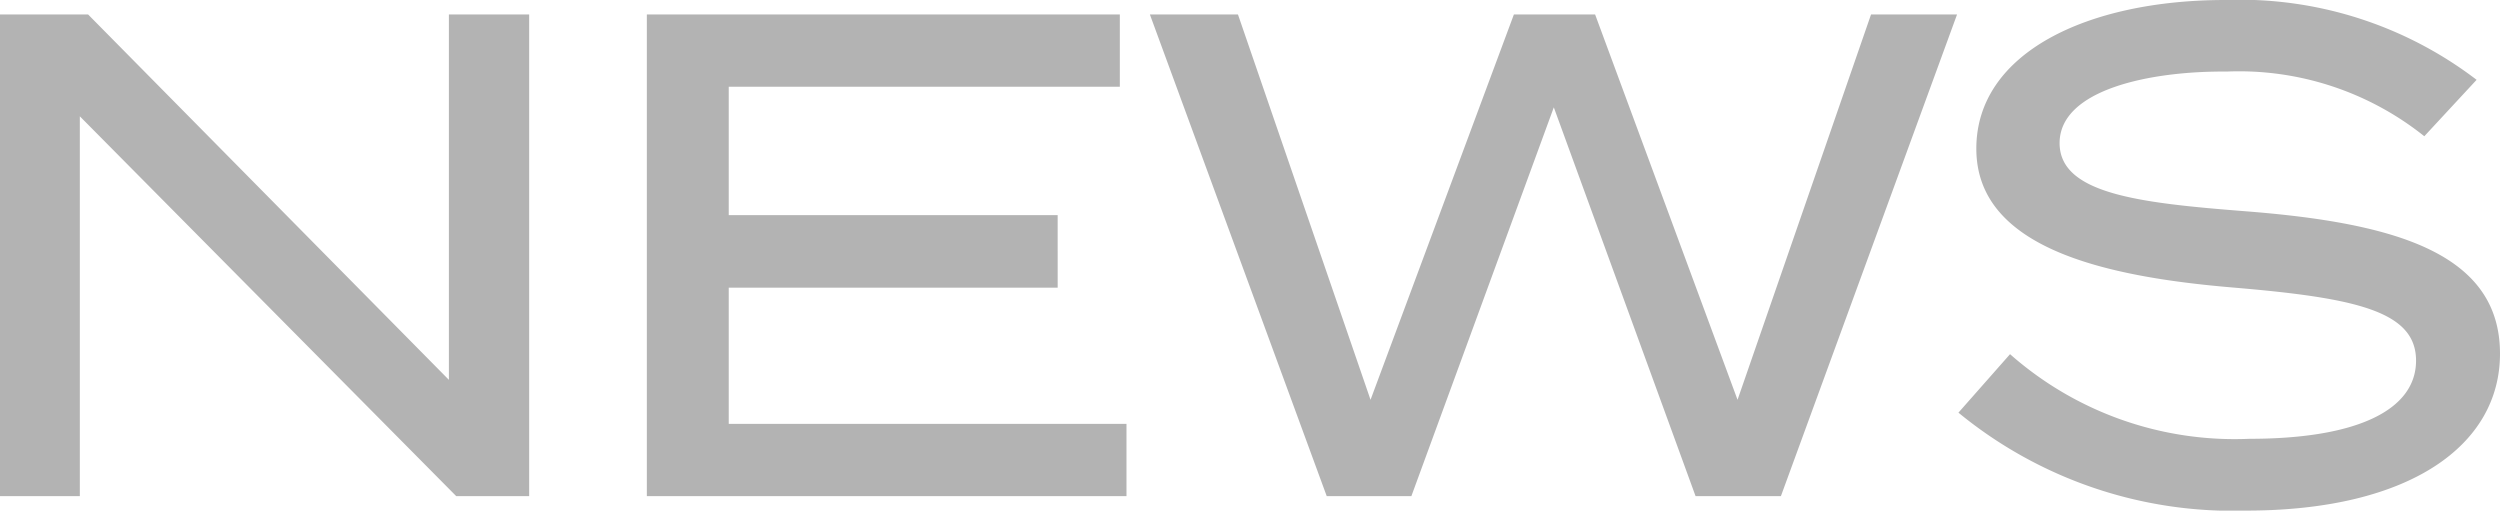 <svg xmlns="http://www.w3.org/2000/svg" width="43.596" height="8.904" viewBox="0 0 43.596 8.904">
  <path id="txt-nav-news" d="M9.1-8.4v6.372L2.808-8.4H1.272V0H2.664V-6.624L9.228,0H10.5V-8.4ZM13.98-1.26V-3.636h5.736V-4.9H13.98V-7.14H20.8V-8.4H12.552V0h8.364V-1.26ZM33.9-8.4,31.572-1.68,29.088-8.4H27.672l-2.5,6.72L22.86-8.4H21.324L24.408,0h1.476l2.484-6.78L30.84,0h1.488L35.4-8.4Zm6.528,3.432c-1.836-.144-3.24-.3-3.24-1.188,0-.936,1.584-1.26,2.916-1.248a5.173,5.173,0,0,1,3.444,1.128l.912-.984a6.8,6.8,0,0,0-4.38-1.392c-2.412,0-4.344.924-4.344,2.592,0,1.716,2.184,2.232,4.5,2.424,2.112.18,3.168.408,3.168,1.272S42.372-1,40.5-1a5.918,5.918,0,0,1-4.176-1.476l-.9,1.02A7.537,7.537,0,0,0,40.44.252c2.856,0,4.428-1.14,4.428-2.736C44.868-4.236,43.044-4.764,40.428-4.968Z" transform="translate(-1.272 8.652)" opacity="0.3"/>
</svg>
